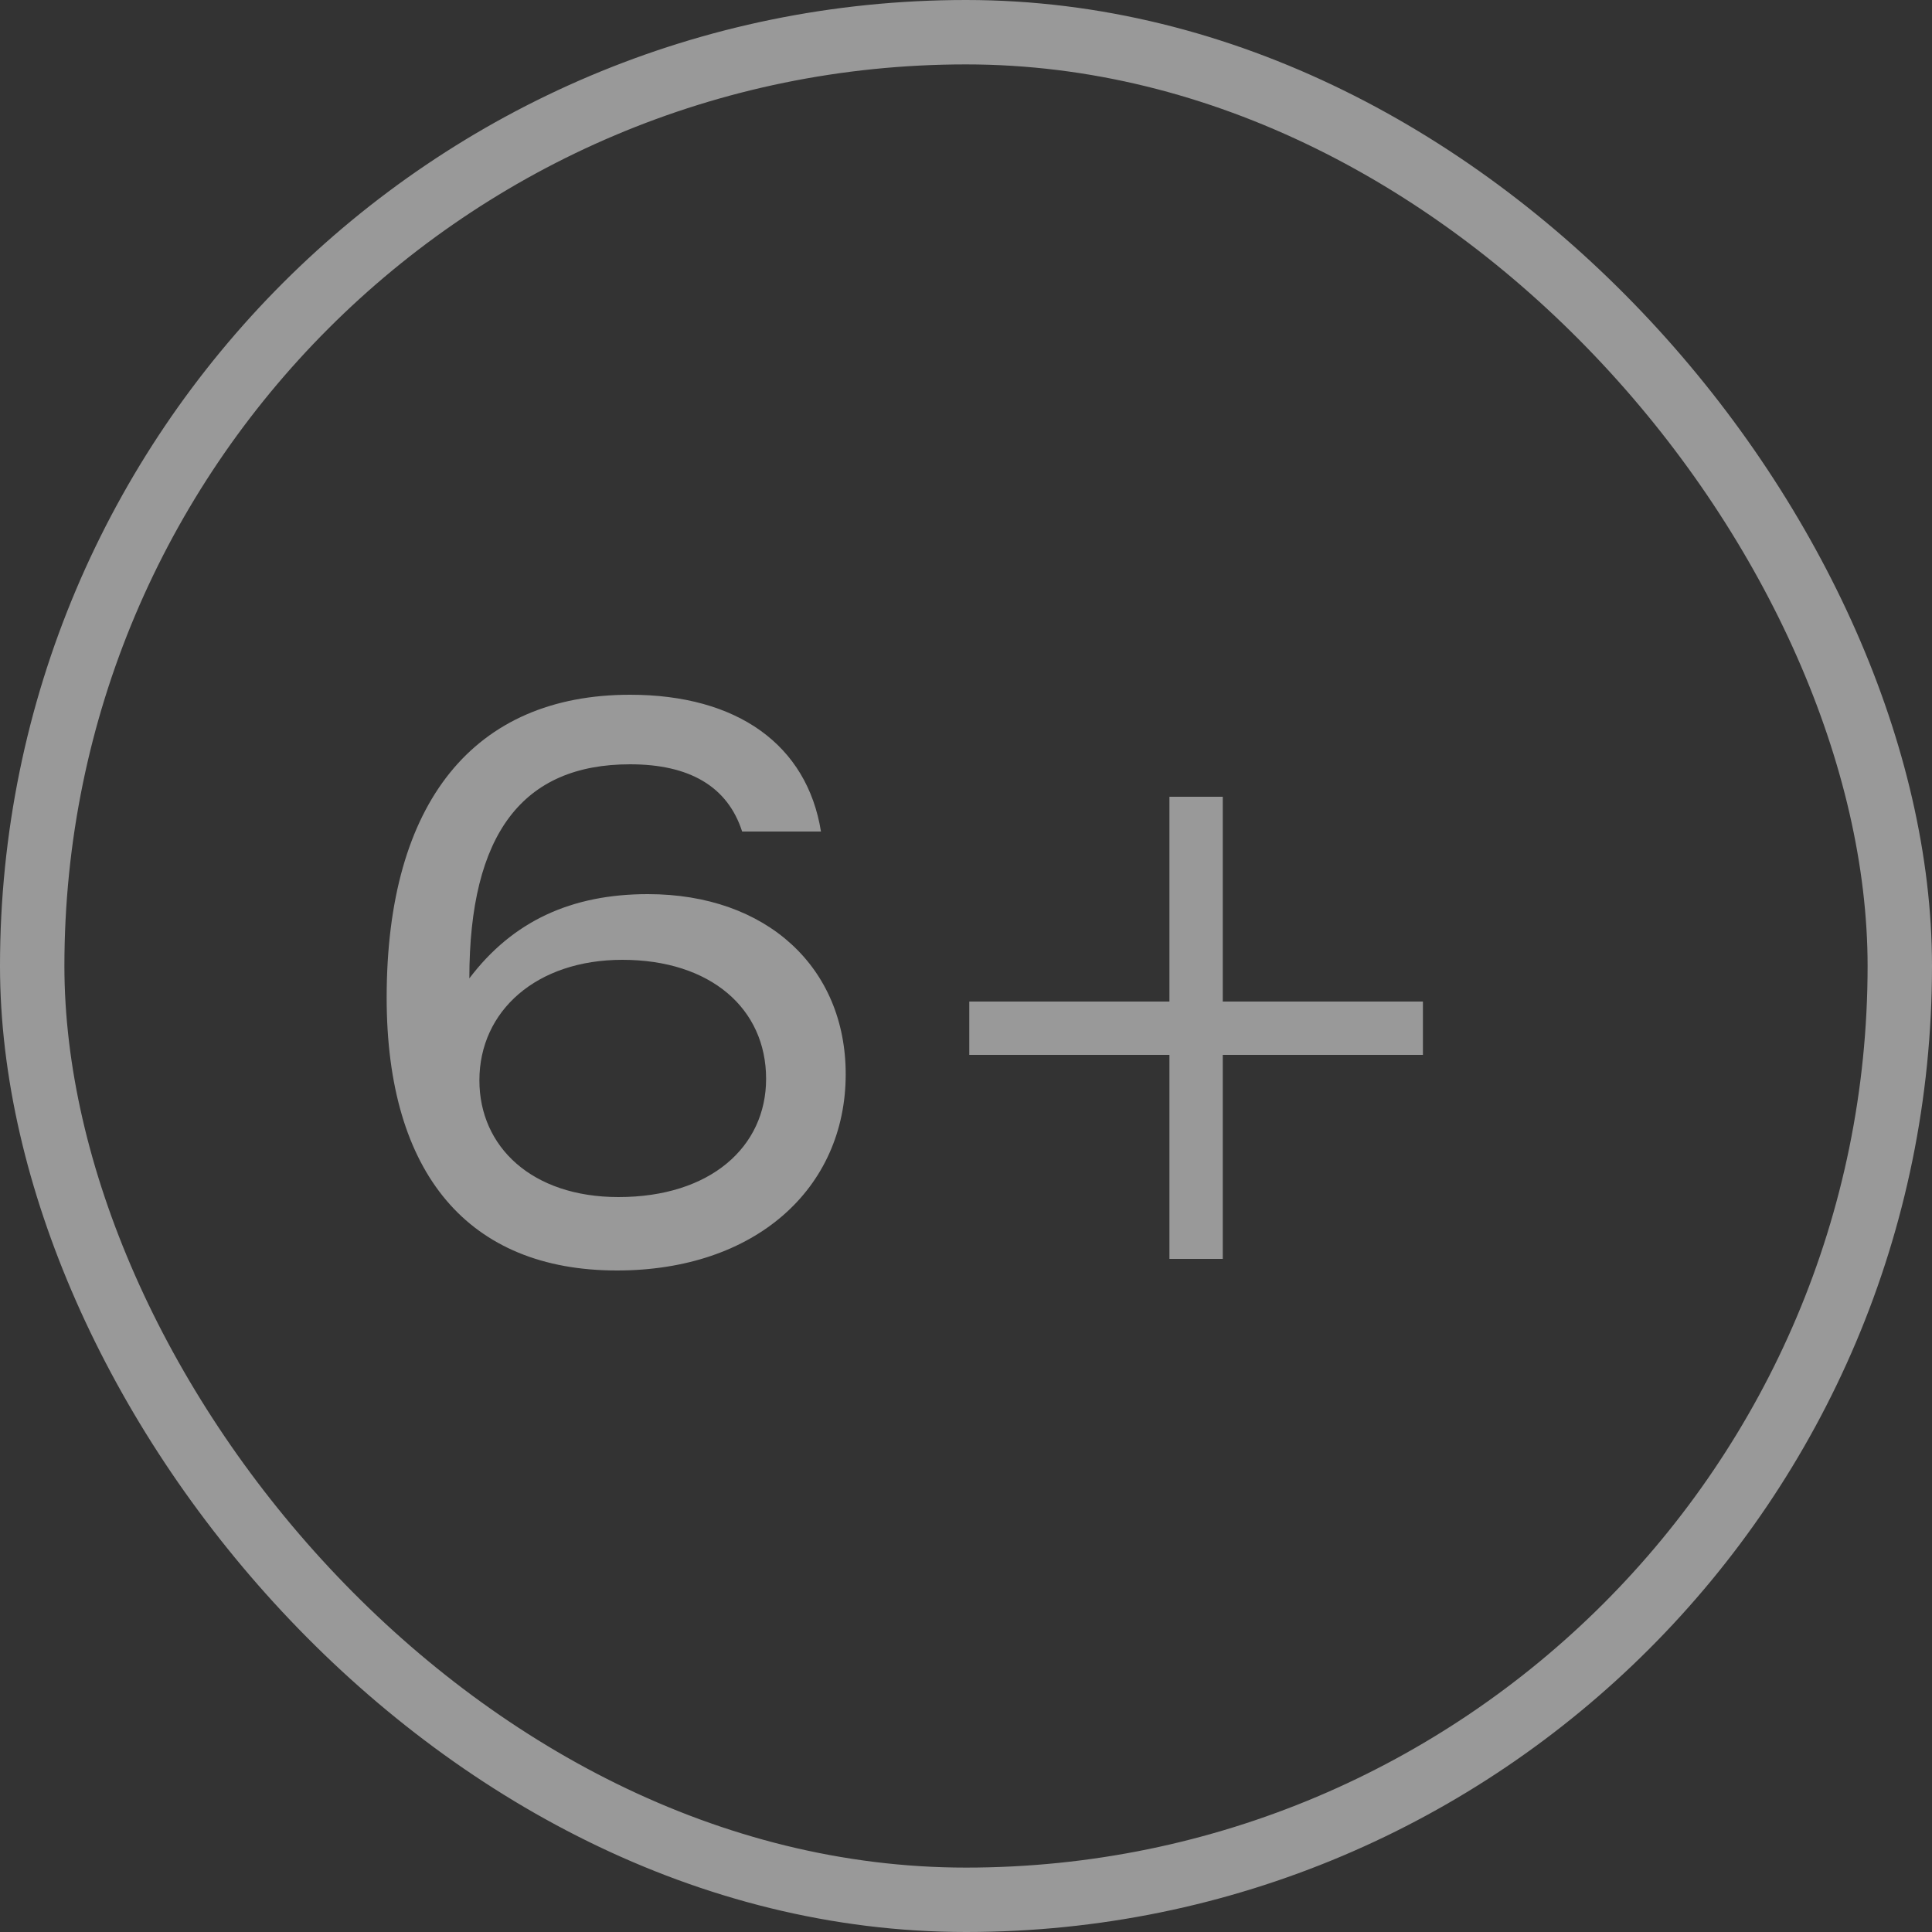 <?xml version="1.0" encoding="UTF-8"?> <svg xmlns="http://www.w3.org/2000/svg" width="30" height="30" viewBox="0 0 30 30" fill="none"><rect x="0" y="0" width="30" height="30" fill="#333333" stroke="none"/><rect x="0.5" y="0.5" width="29" height="29" rx="14.5" stroke="white" stroke-opacity="0.5"></rect><path d="M9.664 14.904C8.332 14.904 7.444 15.696 7.444 16.776C7.444 17.808 8.26 18.588 9.604 18.588C11.032 18.588 11.896 17.808 11.896 16.752C11.896 15.66 11.032 14.904 9.664 14.904ZM12.748 12.912H11.524C11.296 12.204 10.696 11.868 9.784 11.868C8.116 11.868 7.288 12.948 7.288 15.192C7.96 14.304 8.872 13.884 10.06 13.884C11.908 13.884 13.132 15.024 13.132 16.68C13.132 18.456 11.728 19.728 9.58 19.728C7.276 19.728 6.004 18.228 6.004 15.492C6.004 12.456 7.36 10.788 9.784 10.788C11.452 10.788 12.532 11.568 12.748 12.912ZM18.987 12.372V15.552H22.095V16.38H18.987V19.548H18.159V16.38H15.051V15.552H18.159V12.372H18.987Z" fill="white" fill-opacity="0.5"></path></svg> 